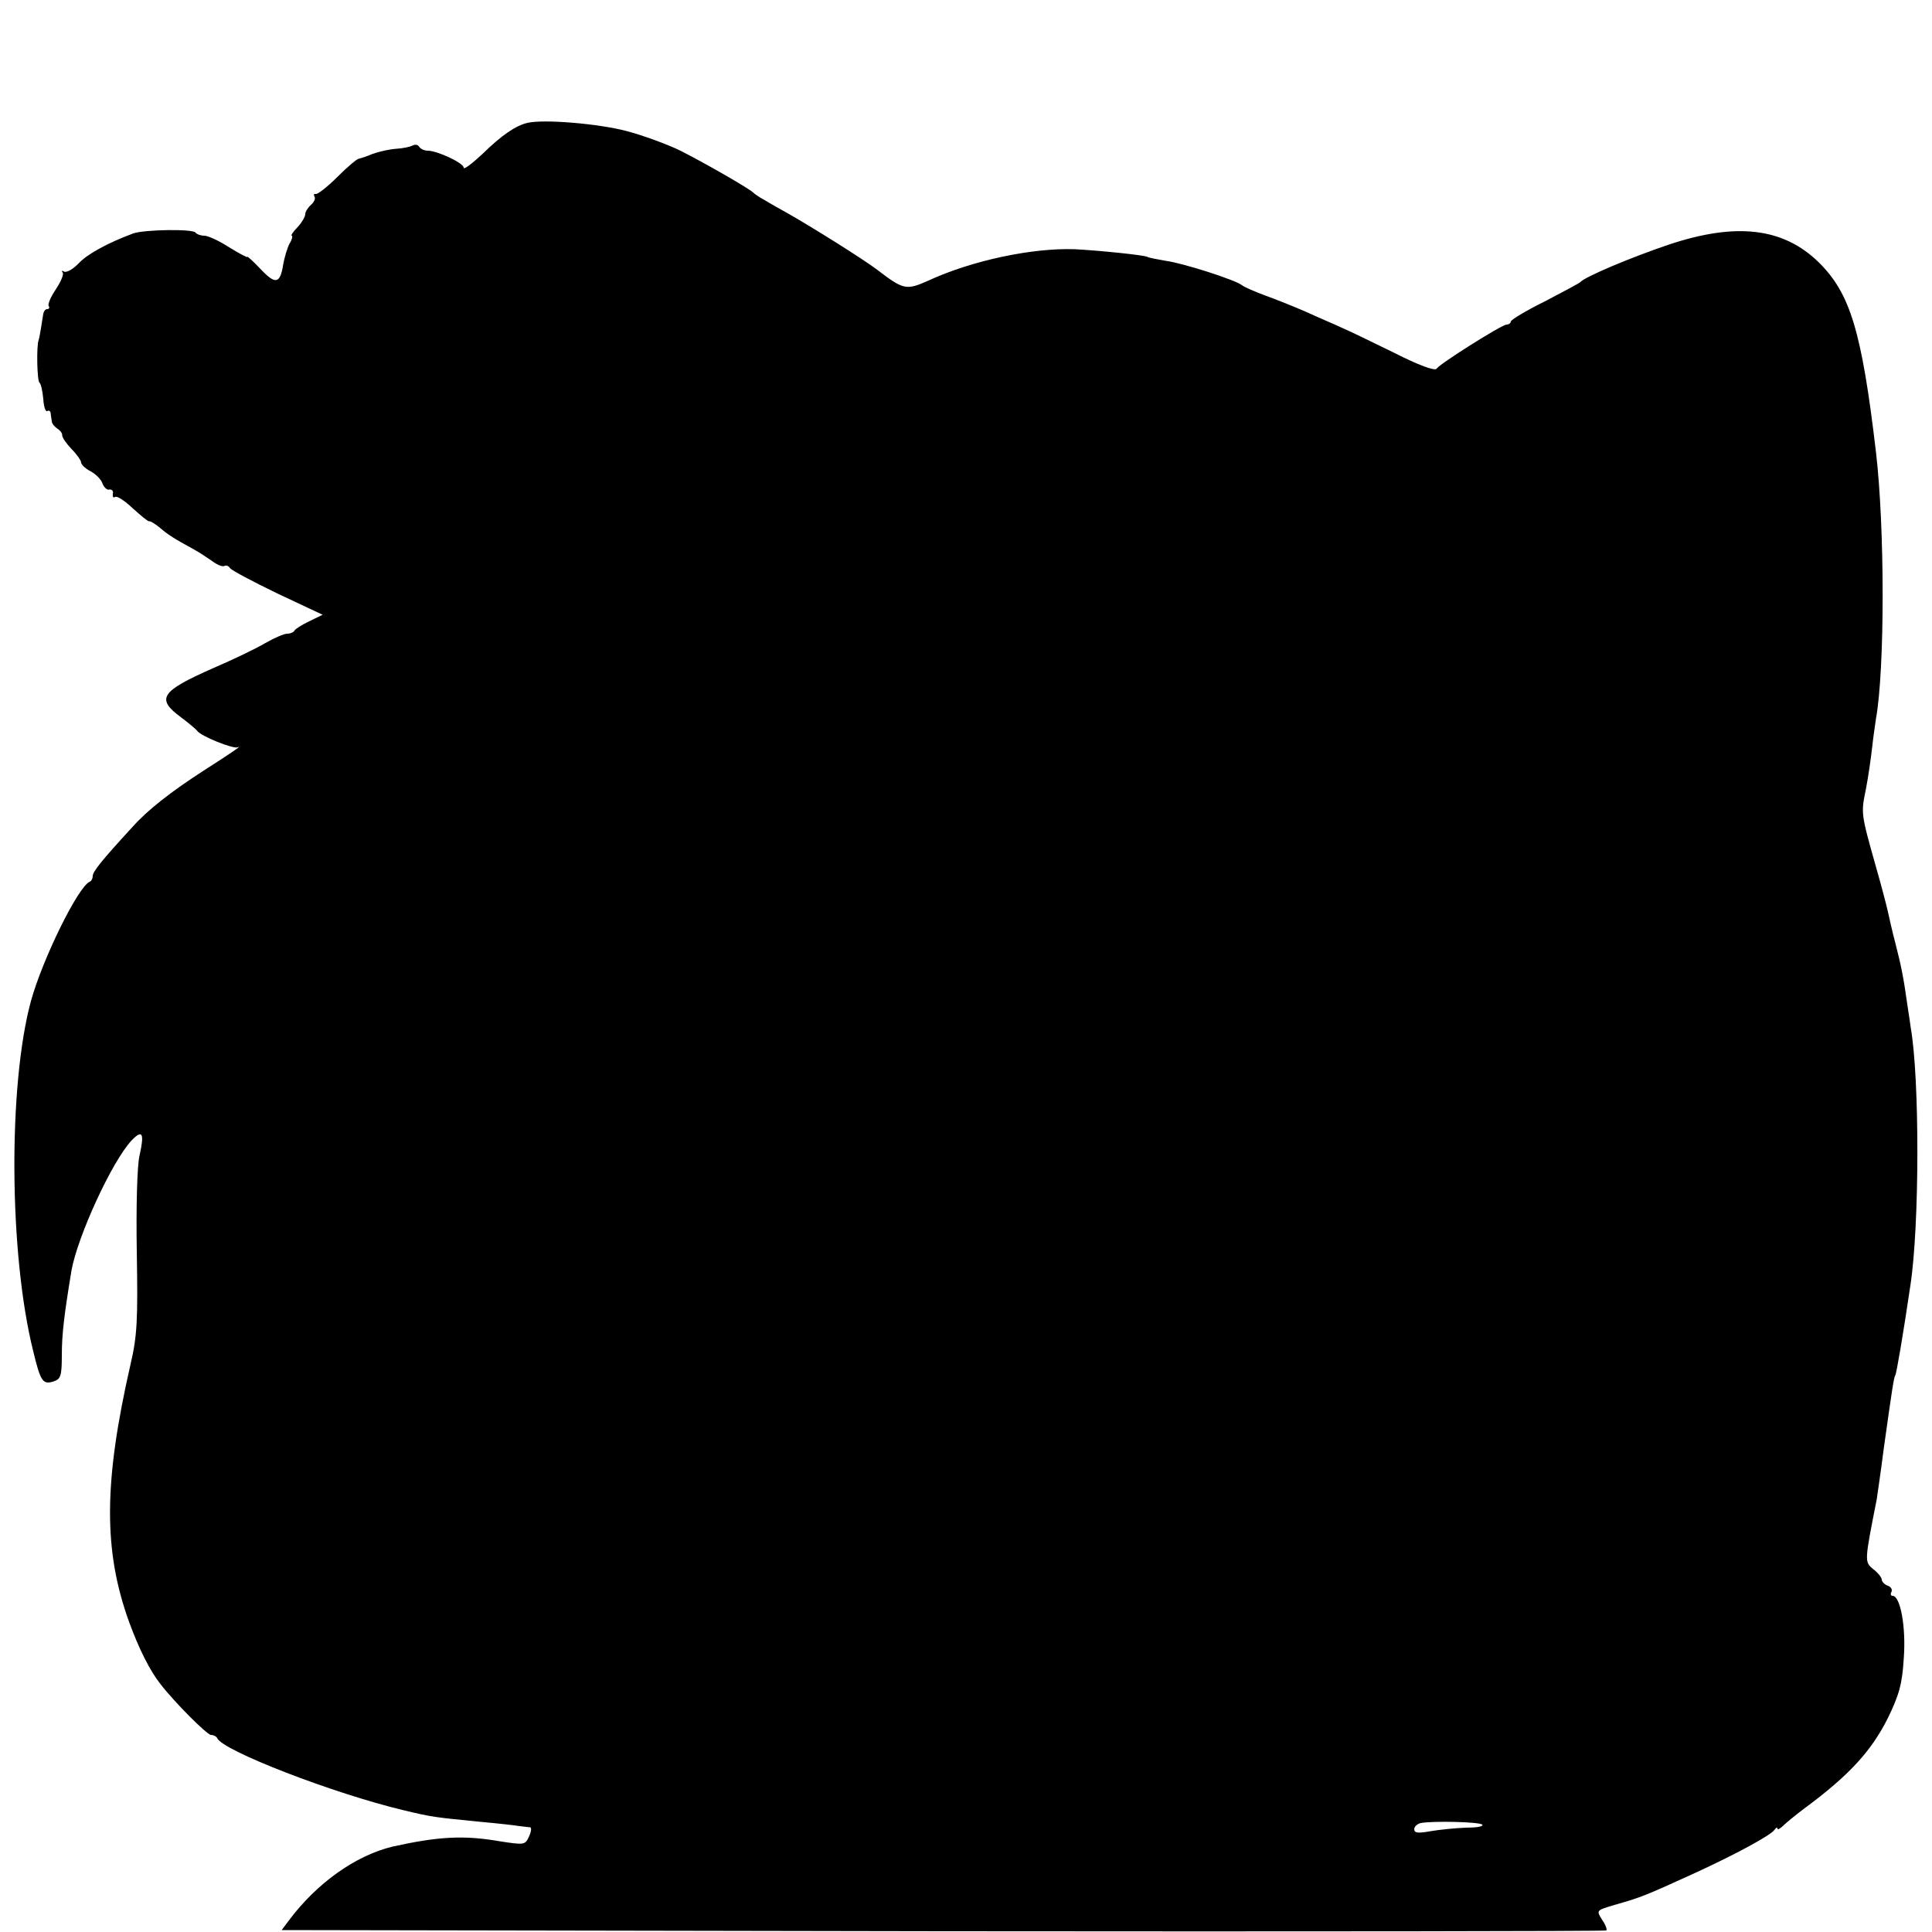 <?xml version="1.0" standalone="no"?>
<!DOCTYPE svg PUBLIC "-//W3C//DTD SVG 20010904//EN"
 "http://www.w3.org/TR/2001/REC-SVG-20010904/DTD/svg10.dtd">
<svg version="1.0" xmlns="http://www.w3.org/2000/svg"
 width="500pt" height="500pt" viewBox="0 0 500 500"
 preserveAspectRatio="xMidYMid meet">
<g transform="translate(0,500) scale(0.1,-0.1)"
fill="#000000" stroke="none">
<path d="M1365 4682 c-30 -7 -66 -31 -117 -81 -27 -25 -48 -41 -48 -35 0 12
-68 44 -93 44 -9 0 -19 5 -22 10 -4 6 -11 7 -18 3 -6 -3 -24 -7 -41 -8 -17 -1
-44 -7 -61 -13 -16 -7 -33 -12 -37 -13 -4 0 -29 -21 -55 -47 -26 -26 -52 -46
-56 -44 -5 1 -6 -2 -3 -7 3 -5 -1 -14 -9 -21 -8 -7 -15 -18 -15 -24 0 -7 -9
-22 -20 -34 -12 -12 -18 -22 -15 -22 3 0 1 -10 -6 -21 -6 -12 -13 -36 -16 -53
-8 -51 -20 -53 -58 -13 -19 20 -35 35 -35 32 0 -2 -21 9 -47 25 -26 17 -55 30
-64 30 -10 0 -20 4 -23 8 -6 10 -132 8 -161 -2 -67 -25 -118 -53 -141 -77 -15
-16 -32 -25 -38 -22 -6 3 -8 3 -4 -2 4 -4 -4 -23 -17 -43 -13 -19 -22 -39 -19
-44 3 -4 1 -8 -4 -8 -5 0 -9 -6 -10 -12 -3 -21 -10 -63 -12 -68 -6 -15 -4
-106 2 -110 4 -3 8 -22 10 -42 1 -20 6 -34 10 -32 4 3 9 0 9 -5 1 -6 2 -16 3
-21 0 -6 7 -14 14 -19 8 -5 13 -12 13 -17 -1 -5 10 -21 24 -36 14 -14 25 -30
25 -35 0 -5 11 -16 25 -23 13 -7 27 -21 30 -31 4 -10 12 -18 18 -16 7 1 11 -4
9 -11 -1 -8 1 -11 6 -8 5 3 25 -10 45 -29 21 -19 40 -35 43 -34 3 1 16 -7 28
-17 21 -18 35 -27 88 -56 13 -7 34 -21 47 -30 13 -10 27 -15 31 -13 5 3 11 1
15 -5 4 -6 59 -35 123 -66 l117 -55 -35 -17 c-19 -9 -36 -20 -38 -24 -2 -4
-10 -8 -19 -8 -8 0 -33 -11 -56 -24 -23 -14 -84 -43 -135 -65 -136 -60 -149
-79 -84 -127 20 -15 39 -31 42 -35 9 -14 94 -48 105 -43 15 7 -17 -15 -89 -61
-82 -53 -144 -101 -183 -145 -81 -88 -103 -116 -103 -127 0 -6 -3 -13 -8 -15
-30 -13 -122 -200 -152 -309 -59 -217 -57 -654 6 -906 19 -79 25 -87 53 -78
18 6 21 14 21 68 0 54 6 104 25 219 16 89 105 283 156 337 28 29 33 18 20 -40
-6 -25 -9 -131 -7 -249 3 -177 1 -217 -16 -290 -70 -306 -71 -484 -3 -670 25
-68 53 -124 80 -158 36 -47 121 -132 131 -132 7 0 14 -4 16 -8 12 -32 302
-144 483 -187 75 -18 79 -18 200 -30 44 -4 89 -9 100 -11 11 -1 23 -3 27 -3 4
-1 3 -11 -3 -24 -10 -22 -12 -22 -77 -12 -92 16 -159 12 -276 -14 -96 -23
-197 -95 -269 -192 l-18 -24 1712 -3 c942 -1 1714 0 1716 2 3 2 -2 15 -11 28
-15 24 -15 24 32 38 67 19 78 23 207 82 107 49 197 98 207 112 4 6 8 8 8 4 0
-5 8 0 18 10 10 9 33 28 52 42 115 85 173 148 216 234 29 60 37 88 41 155 6
81 -9 161 -29 161 -5 0 -6 5 -3 10 3 6 -1 13 -9 16 -9 3 -16 11 -16 16 0 5
-10 18 -22 27 -23 19 -23 19 9 181 1 8 10 67 18 130 22 157 26 184 30 191 3 4
20 103 39 232 24 156 24 537 1 667 -1 8 -5 36 -9 61 -10 72 -16 100 -31 159
-8 30 -16 66 -19 80 -3 14 -17 68 -32 120 -38 135 -38 135 -25 198 6 31 13 80
16 107 3 28 8 61 10 75 23 128 23 494 0 690 -37 314 -67 411 -148 491 -92 90
-214 104 -388 46 -95 -32 -217 -83 -229 -97 -3 -3 -44 -25 -92 -50 -49 -24
-88 -48 -88 -52 0 -4 -5 -8 -11 -8 -12 0 -171 -100 -181 -114 -4 -7 -47 9
-110 41 -57 28 -119 58 -138 66 -19 9 -60 26 -90 40 -30 13 -77 32 -105 42
-27 10 -55 22 -61 27 -18 14 -152 57 -197 63 -23 4 -44 8 -47 10 -8 5 -129 17
-188 20 -110 4 -266 -29 -379 -81 -58 -26 -65 -24 -133 28 -34 26 -171 112
-235 148 -18 10 -43 24 -56 32 -13 7 -26 16 -29 19 -9 10 -124 76 -189 109
-35 17 -98 40 -140 51 -72 19 -214 31 -256 21z m2471 -4404 c4 -5 -15 -8 -42
-8 -27 -1 -68 -5 -91 -9 -33 -6 -43 -5 -43 5 0 7 8 14 17 16 33 6 151 3 159
-4z"/>
</g>
</svg>
